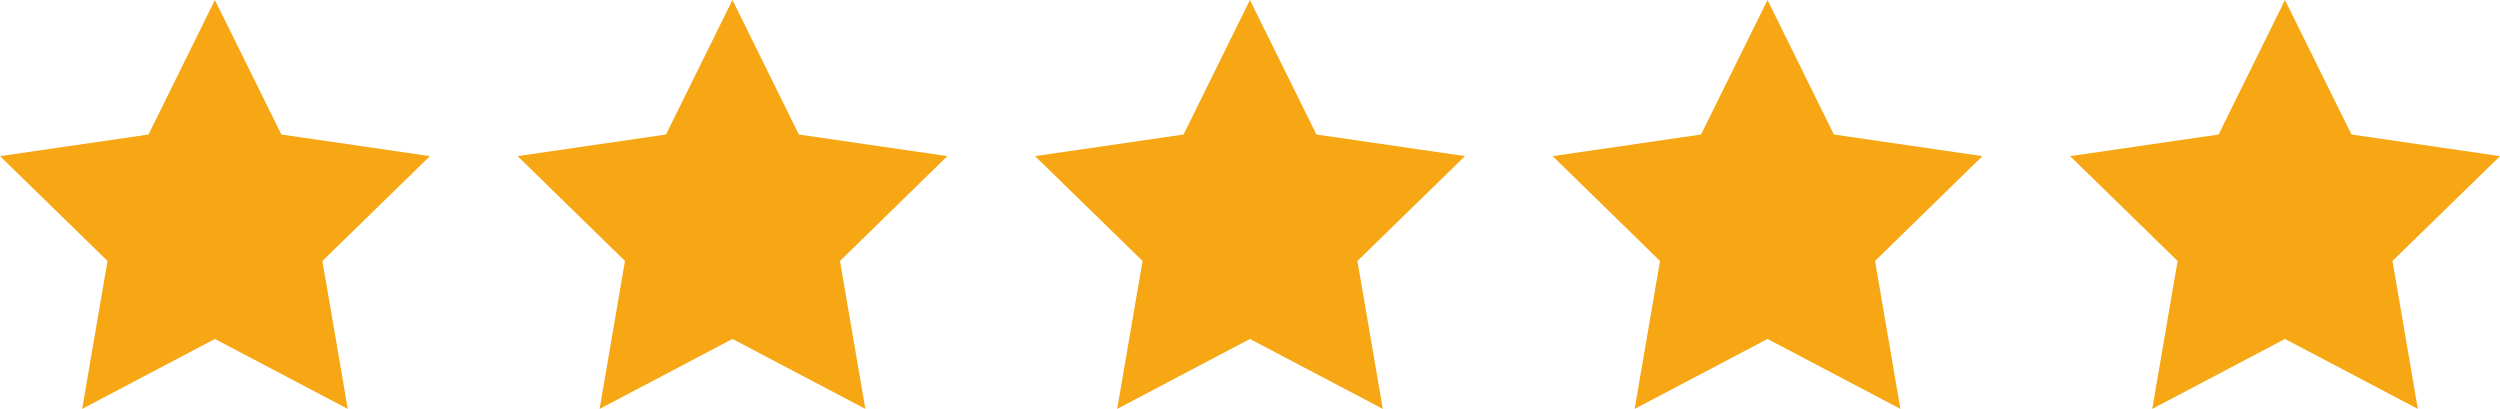 <?xml version="1.0" encoding="UTF-8"?> <svg xmlns="http://www.w3.org/2000/svg" id="_Слой_2" data-name="Слой 2" viewBox="0 0 167.65 27.42"><defs><style> .cls-1 { fill: #f6a713; stroke-width: 0px; } </style></defs><g id="_Слой_1-2" data-name="Слой 1"><g><polygon class="cls-1" points="14.41 0 18.87 9.02 28.83 10.47 21.62 17.5 23.32 27.42 14.41 22.73 5.51 27.42 7.21 17.5 0 10.47 9.96 9.02 14.41 0"></polygon><polygon class="cls-1" points="49.12 0 53.57 9.02 63.53 10.47 56.33 17.5 58.03 27.42 49.12 22.73 40.21 27.42 41.91 17.5 34.71 10.47 44.66 9.02 49.12 0"></polygon><polygon class="cls-1" points="83.82 0 88.28 9.02 98.24 10.47 91.03 17.5 92.73 27.42 83.82 22.73 74.92 27.42 76.62 17.5 69.41 10.47 79.37 9.02 83.82 0"></polygon><polygon class="cls-1" points="118.53 0 122.98 9.02 132.94 10.47 125.74 17.5 127.44 27.42 118.53 22.73 109.62 27.42 111.32 17.5 104.12 10.47 114.07 9.02 118.53 0"></polygon><polygon class="cls-1" points="153.23 0 157.69 9.02 167.65 10.47 160.44 17.5 162.14 27.42 153.23 22.73 144.33 27.42 146.03 17.5 138.82 10.47 148.78 9.02 153.23 0"></polygon></g></g></svg> 
